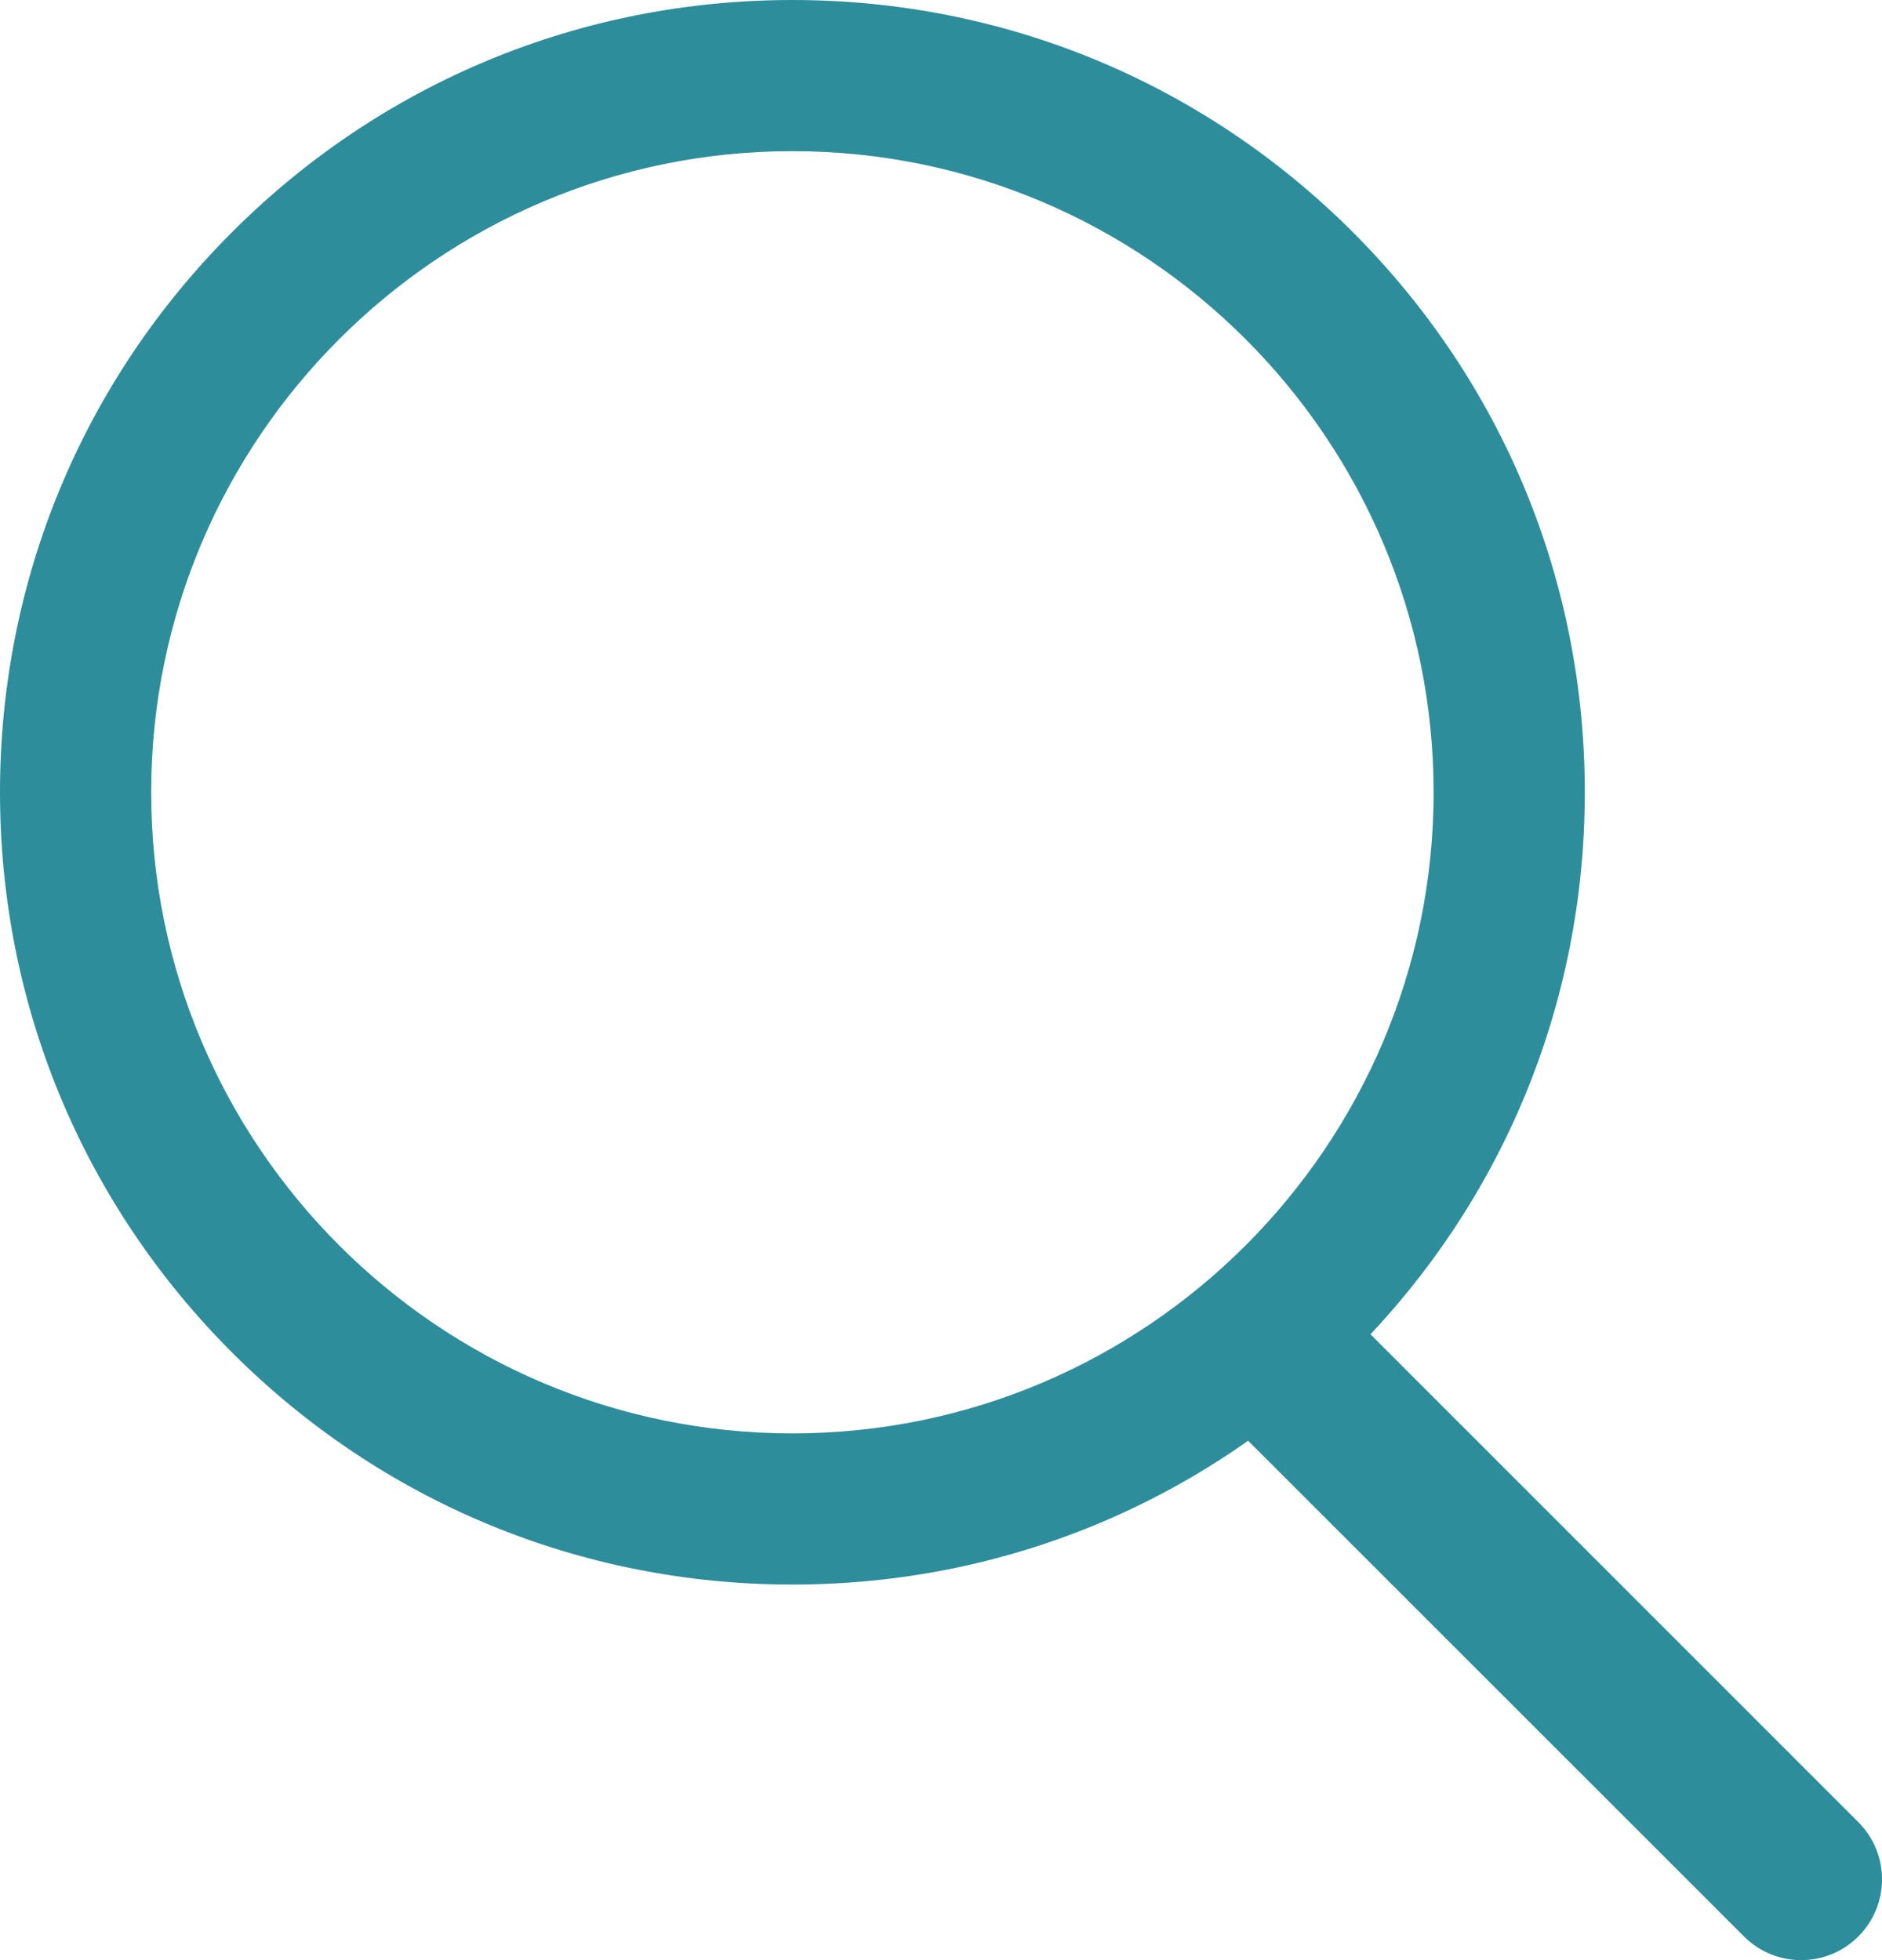 <svg width="24" height="25" viewBox="0 0 24 25" fill="none" xmlns="http://www.w3.org/2000/svg">
<path fill-rule="evenodd" clip-rule="evenodd" d="M10.105 0C12.805 0 15.342 1.051 17.251 2.96C19.159 4.868 20.21 7.406 20.21 10.105C20.21 12.805 19.159 15.342 17.251 17.251C15.342 19.159 12.805 20.21 10.105 20.21C7.406 20.21 4.868 19.159 2.96 17.251C1.051 15.342 0 12.805 0 10.105C0 7.406 1.051 4.868 2.96 2.96C4.868 1.051 7.406 0 10.105 0ZM1.928 10.105C1.928 14.614 5.596 18.282 10.105 18.282C14.614 18.282 18.282 14.614 18.282 10.105C18.282 5.596 14.614 1.928 10.105 1.928C5.596 1.928 1.928 5.596 1.928 10.105Z" fill="#2E8D9A"/>
<path d="M23.698 23.24L16.919 16.46C16.516 16.058 15.863 16.058 15.46 16.46C15.057 16.863 15.057 17.516 15.46 17.919L22.24 24.698C22.441 24.9 22.705 25 22.969 25C23.233 25 23.497 24.9 23.698 24.698C24.101 24.296 24.101 23.642 23.698 23.24Z" fill="#2E8D9A"/>
</svg>
